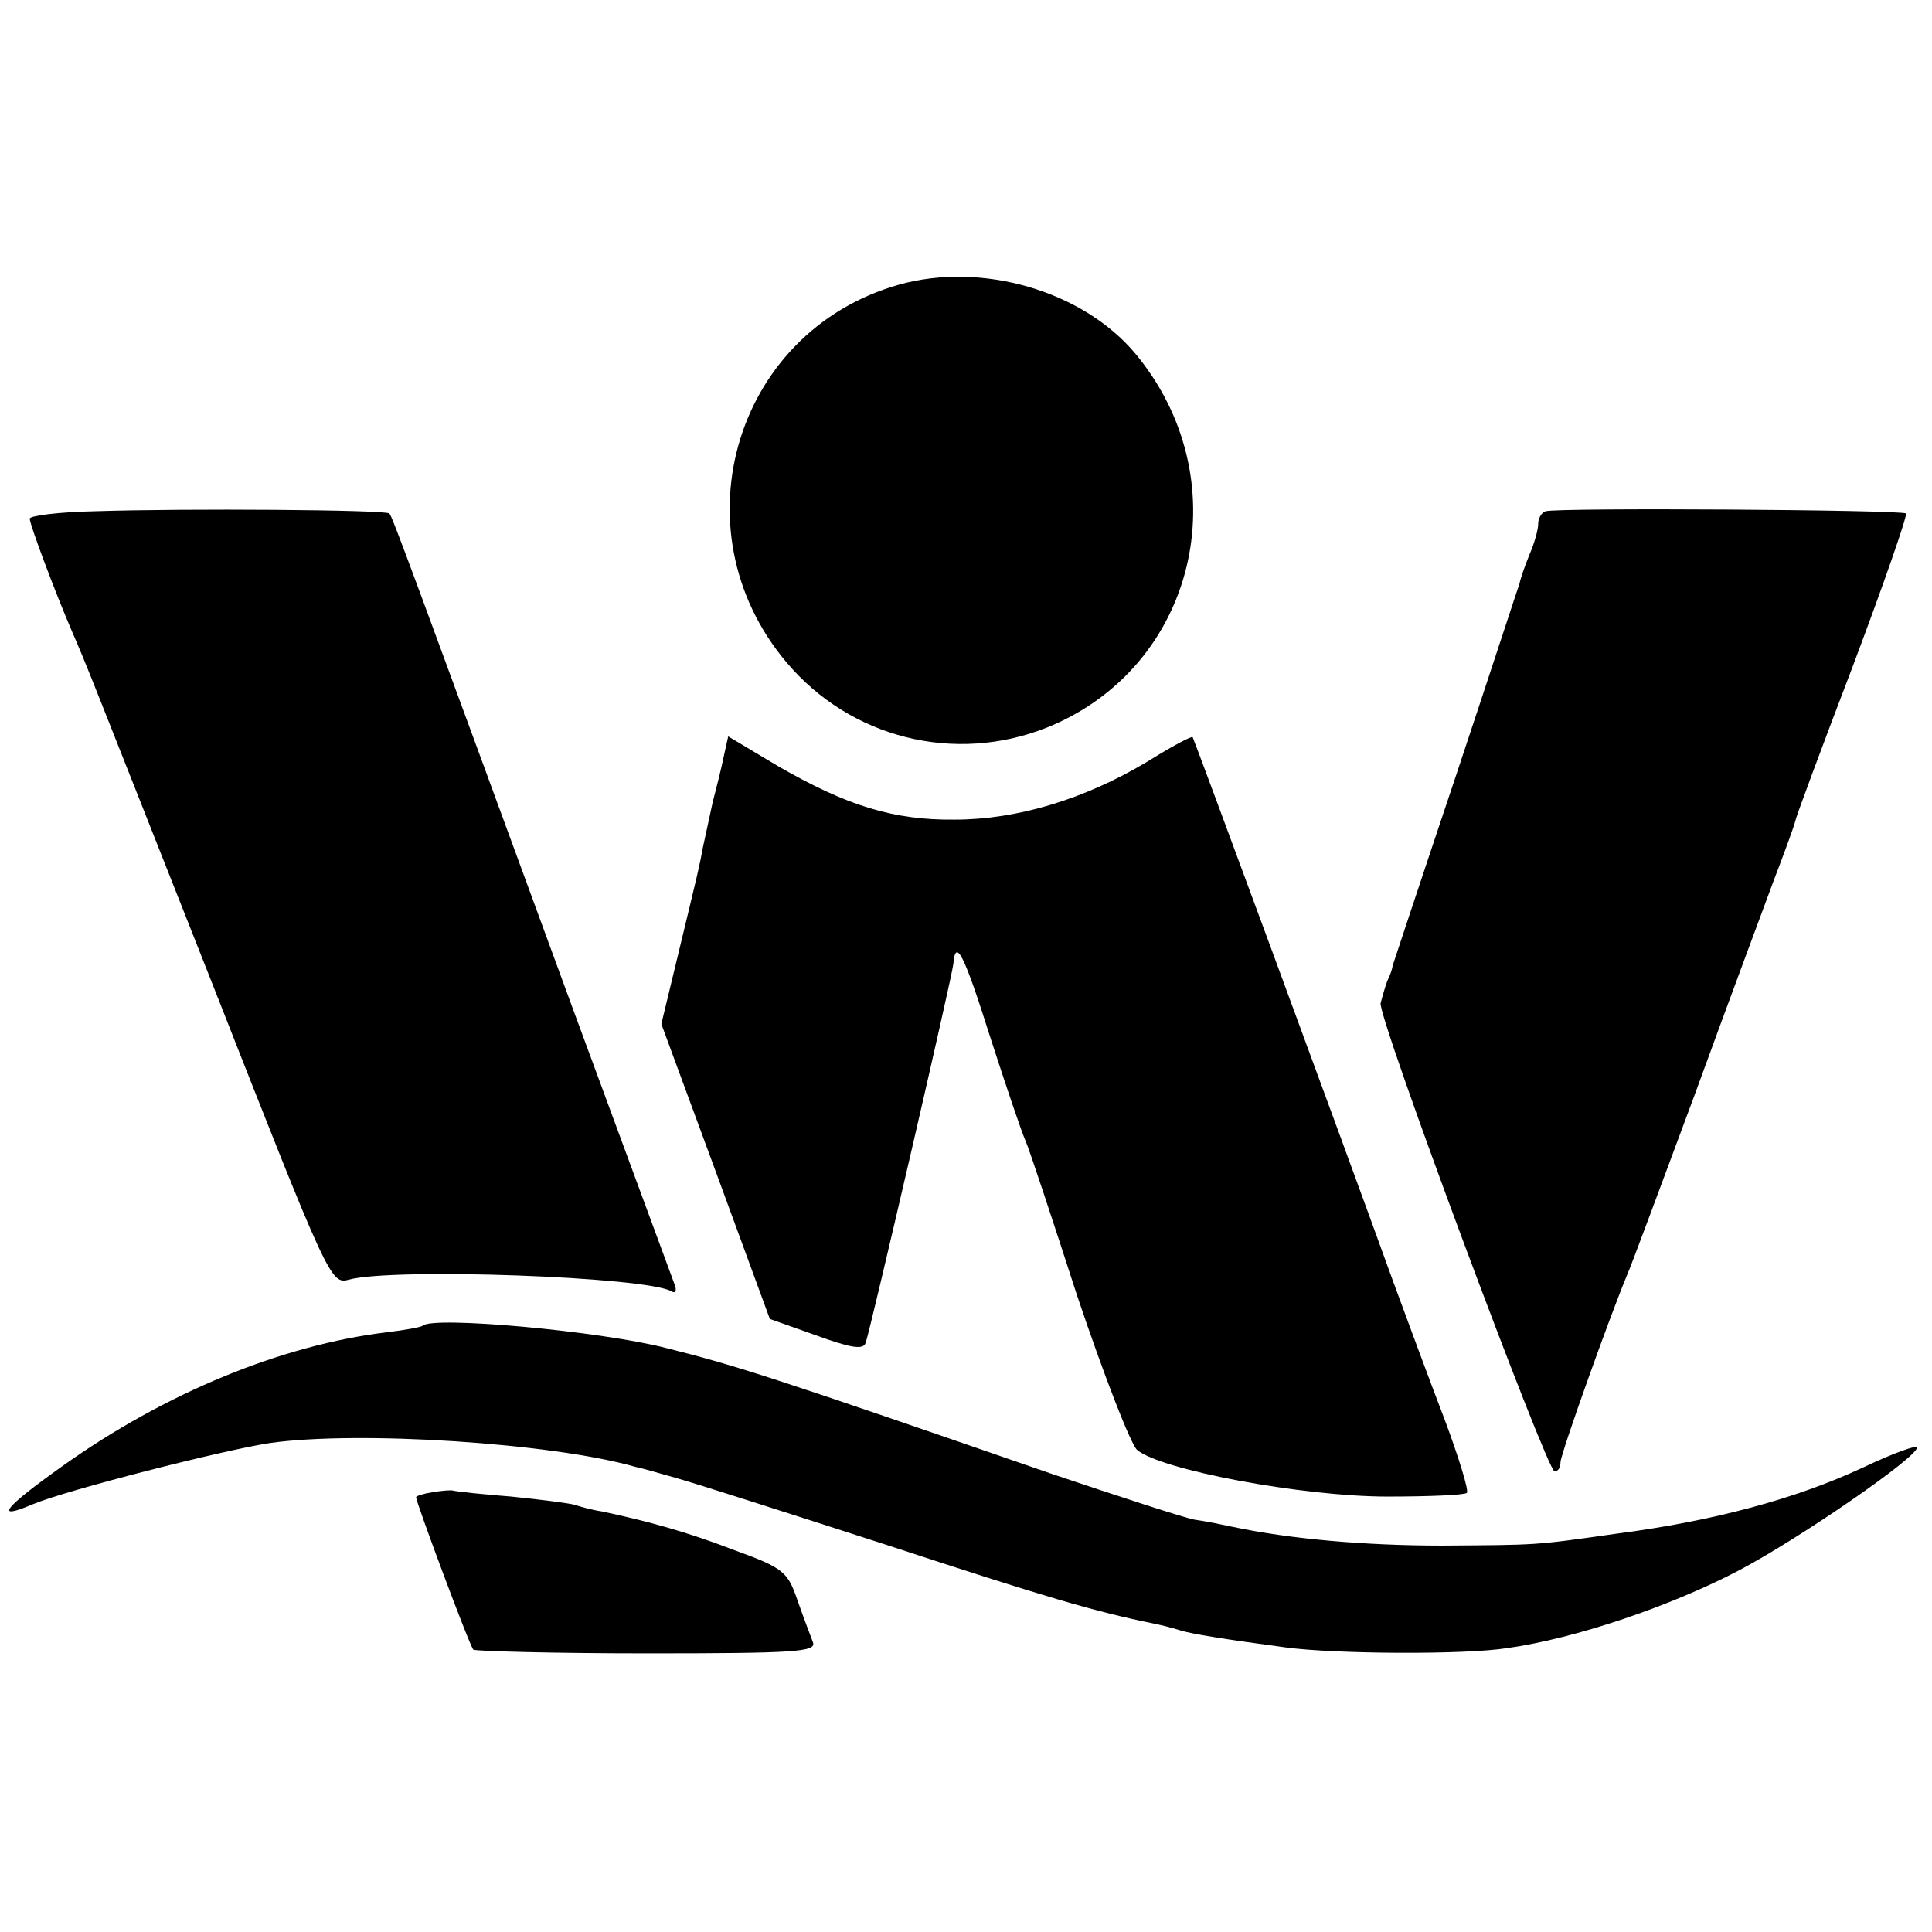 <?xml version="1.0" encoding="UTF-8" standalone="no"?>
<svg xmlns="http://www.w3.org/2000/svg" version="1.0" width="260pt" height="260pt" viewBox="0 0 260 260" preserveAspectRatio="xMidYMid meet">
  <g transform="translate(0,260) scale(0.1,-0.1)" fill="#000000" stroke="none">
    <path d="M1210 2217 c-226 -64 -303 -341 -144 -517 90 -99 232 -129 355 -74 193 87 245 332 107 498 -71 85 -207 124 -318 93z"></path>
    <path d="M128 1912 c-49 -1 -88 -6 -88 -10 0 -8 35 -101 57 -152 22 -51 18 -42 190 -477 156 -397 158 -402 183 -395 59 16 401 4 434 -16 5 -3 7 1 4 9 -3 8 -65 176 -138 374 -219 597 -242 660 -246 664 -5 5 -273 7 -396 3z"></path>
    <path d="M2080 1912 c-6 -2 -10 -10 -10 -17 0 -8 -5 -26 -12 -42 -6 -15 -12 -32 -13 -38 -2 -5 -40 -122 -86 -260 -46 -137 -84 -252 -85 -255 0 -3 -3 -12 -7 -20 -3 -8 -7 -22 -9 -30 -4 -19 224 -630 234 -630 5 0 8 5 8 12 0 11 67 198 90 253 5 11 45 119 90 240 44 121 93 252 107 290 15 39 28 75 29 80 1 6 36 100 78 210 41 109 73 201 71 204 -6 5 -469 8 -485 3z"></path>
    <path d="M974 1582 c-3 -15 -10 -43 -15 -62 -4 -19 -10 -46 -13 -60 -5 -27 -5 -27 -35 -151 l-21 -87 73 -198 73 -199 62 -22 c47 -17 64 -20 67 -10 7 20 116 491 118 510 3 35 14 14 50 -100 21 -65 42 -127 47 -138 5 -11 36 -105 70 -210 35 -104 71 -197 80 -206 31 -27 223 -63 337 -63 56 0 104 2 107 5 3 3 -11 48 -30 99 -20 52 -51 136 -69 185 -74 205 -268 730 -270 733 -1 2 -29 -13 -61 -33 -85 -51 -176 -78 -259 -78 -83 -1 -146 19 -238 72 l-67 40 -6 -27z"></path>
    <path d="M569 816 c-2 -2 -24 -6 -49 -9 -140 -17 -297 -81 -436 -180 -80 -57 -93 -74 -39 -51 46 19 253 72 318 82 120 17 380 0 492 -32 6 -1 30 -8 55 -15 25 -7 153 -48 286 -91 210 -69 278 -89 357 -105 10 -2 26 -6 35 -9 16 -5 60 -12 142 -23 67 -9 241 -10 298 -1 93 13 221 57 311 104 82 43 240 152 241 166 0 4 -33 -8 -73 -27 -90 -42 -201 -72 -332 -89 -112 -16 -105 -15 -234 -16 -105 0 -205 9 -281 25 -14 3 -38 8 -53 10 -15 3 -101 31 -190 61 -373 129 -425 146 -521 170 -90 23 -313 43 -327 30z"></path>
    <path d="M583 592 c-13 -2 -23 -5 -23 -7 0 -7 72 -200 77 -205 2 -2 107 -5 234 -5 200 0 228 2 223 15 -3 8 -13 34 -21 57 -13 38 -19 43 -85 67 -65 25 -117 39 -178 52 -14 2 -31 7 -37 9 -7 2 -45 7 -85 11 -40 3 -75 7 -78 8 -3 1 -15 0 -27 -2z"></path>
  </g>
</svg>
